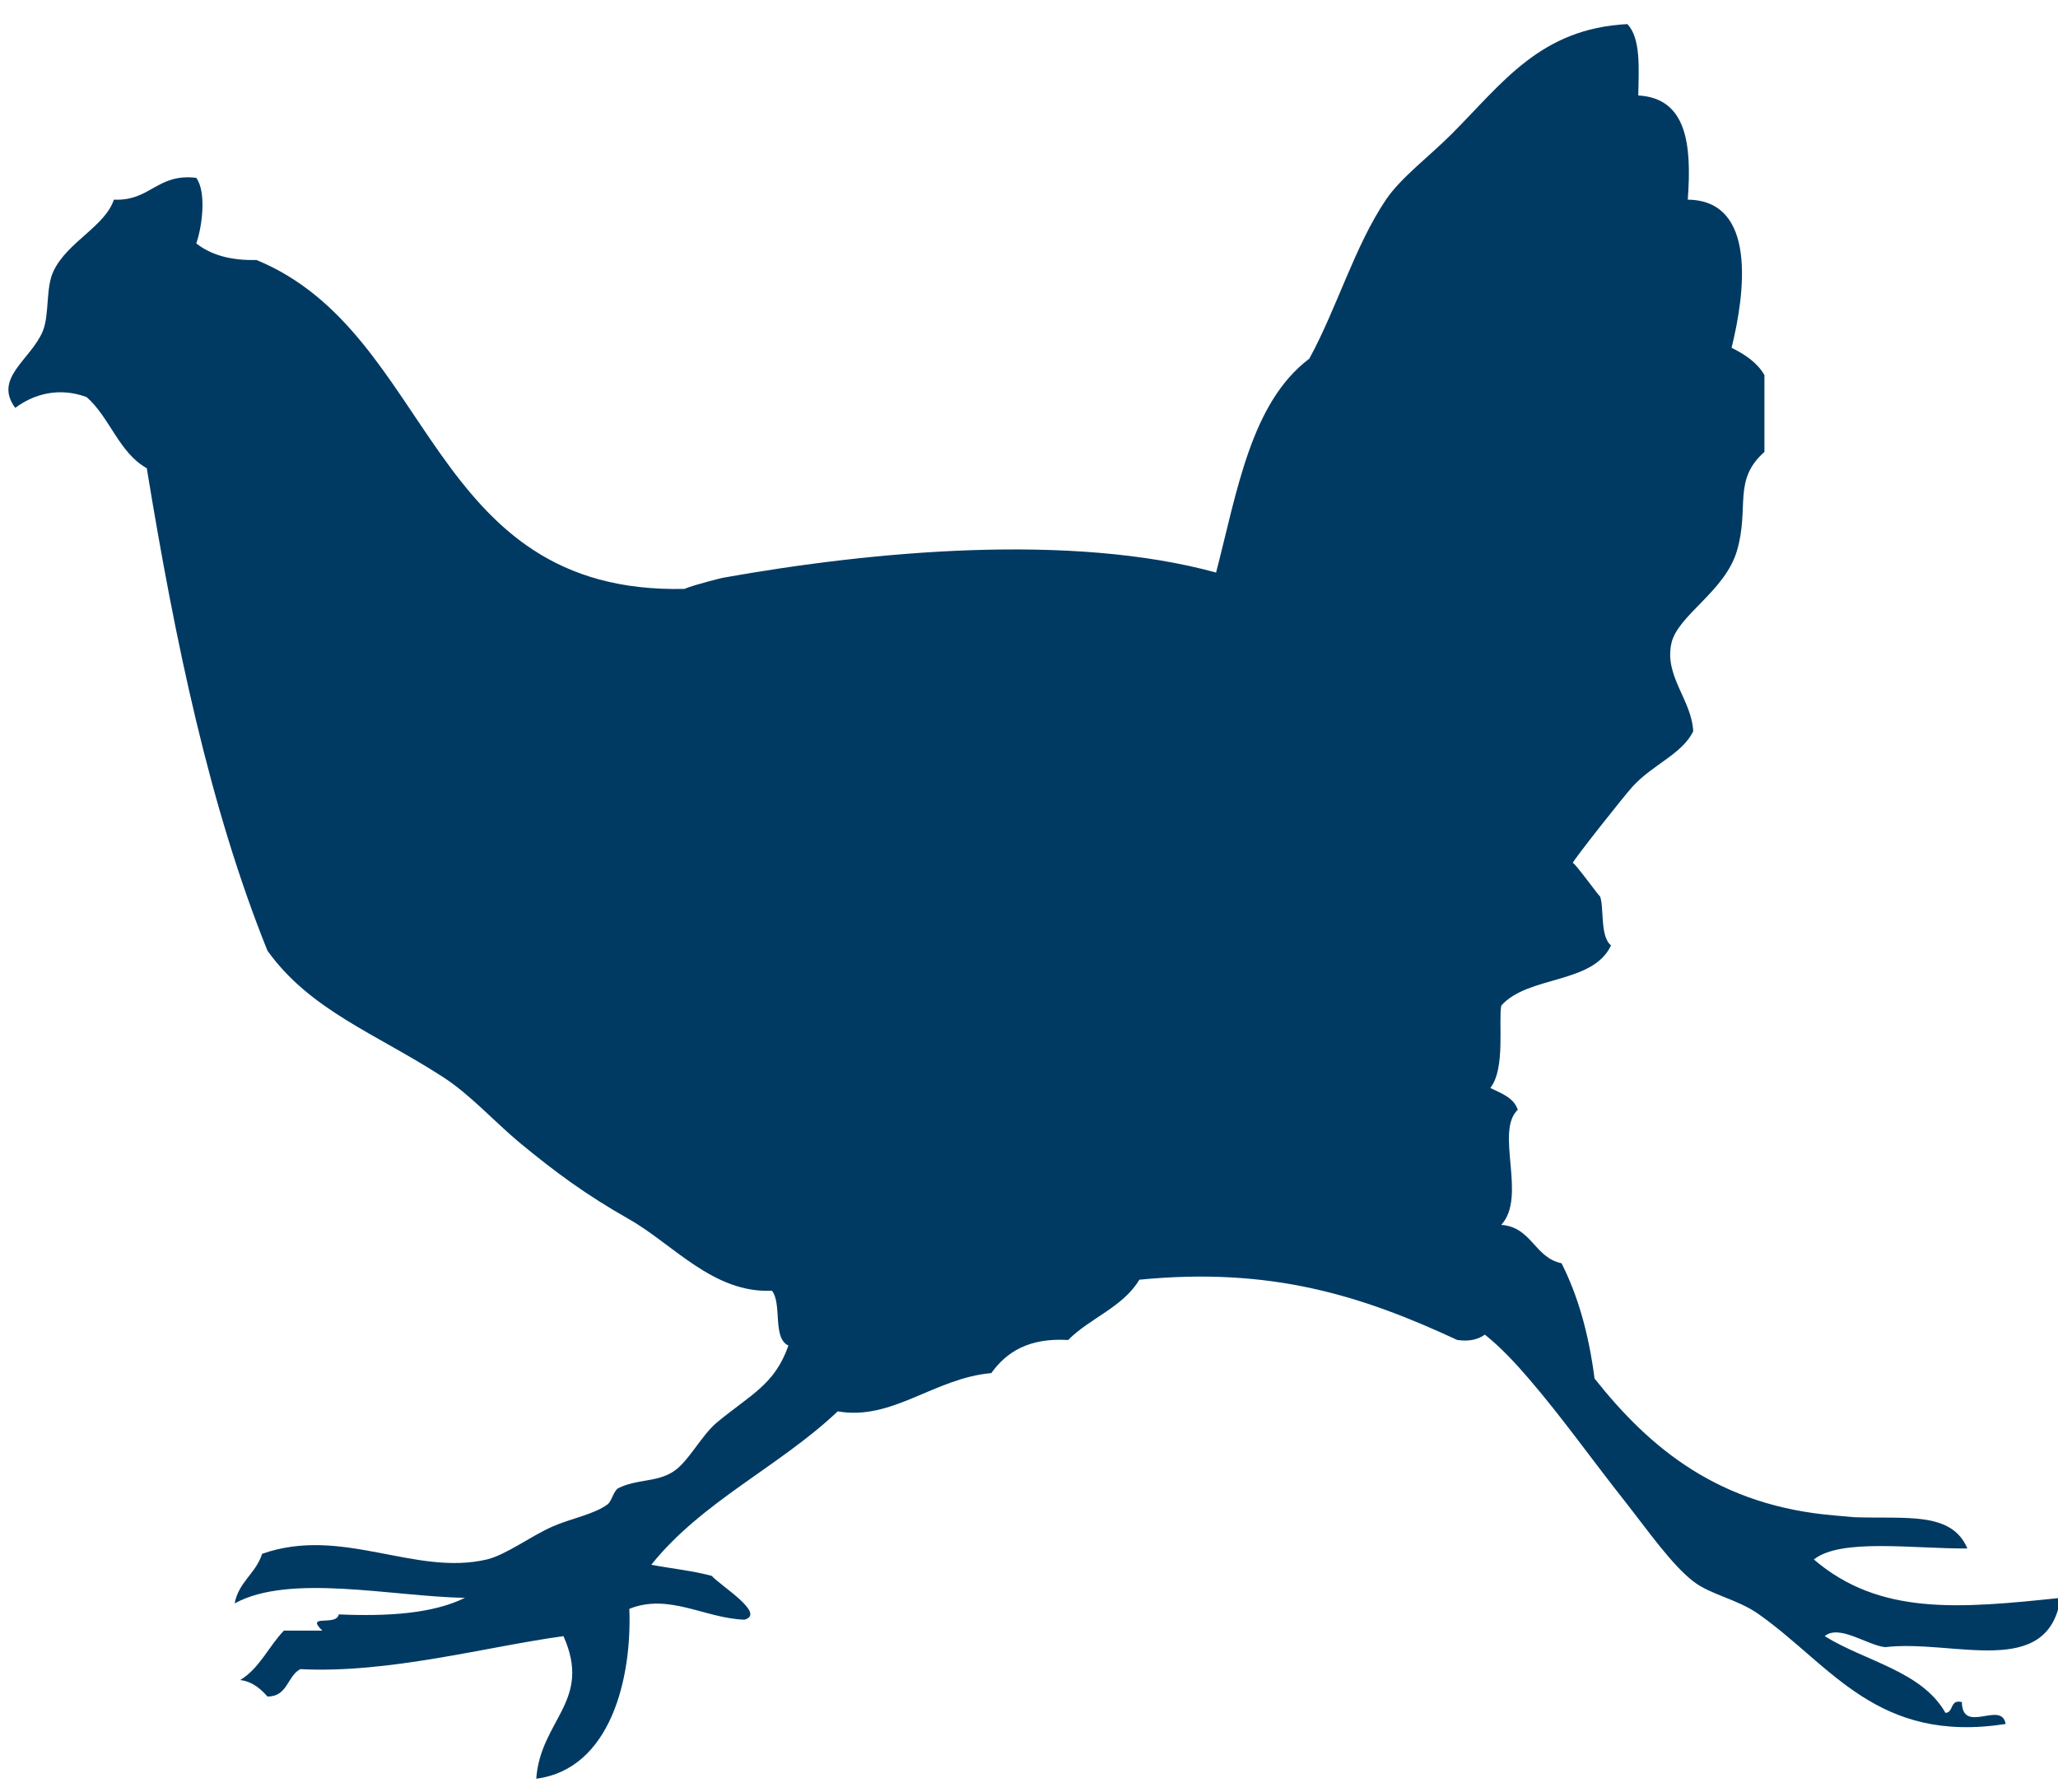 <svg xmlns="http://www.w3.org/2000/svg" width="62" height="54" viewBox="0 0 62 54"><g><g><path fill="#003a63" d="M55.85 45.71c1.566.057 2.945-.184 3.42.943-1.655.008-3.816-.313-4.625.331 1.976 1.693 4.371 1.48 7.433 1.157-.375 2.48-3.234 1.24-5.288 1.485-.544-.062-1.382-.696-1.818-.332 1.226.763 2.921 1.048 3.638 2.312.255-.013.123-.417.493-.326.021.994 1.196-.062 1.32.66-3.87.604-5.25-1.759-7.429-3.3-.647-.464-1.456-.586-1.984-.998-.644-.498-1.372-1.536-1.983-2.315-1.097-1.385-1.927-2.576-2.973-3.794-.409-.477-.838-.935-1.32-1.323-.194.137-.445.215-.83.162-2.894-1.345-5.616-2.205-9.58-1.817-.493.83-1.493 1.156-2.145 1.817-1.178-.07-1.854.355-2.315.997-1.727.153-2.975 1.441-4.627 1.153-1.752 1.66-4.102 2.722-5.616 4.622.61.115 1.256.18 1.82.334.29.315 1.64 1.14.988 1.32-1.19-.038-2.277-.808-3.47-.326.083 2.07-.556 4.826-2.804 5.117.132-1.783 1.695-2.336.82-4.295-2.31.315-5.252 1.13-7.928.994-.396.208-.38.83-.989.825-.302-.348-.58-.472-.822-.496.584-.353.857-1.013 1.317-1.49H9.71c-.534-.518.431-.119.495-.488 1.501.065 2.843-.027 3.8-.498-2.21-.044-5.287-.742-6.936.167.121-.65.641-.903.827-1.494 2.406-.848 4.6.68 6.77.17.576-.137 1.328-.706 1.983-.994.587-.253 1.24-.363 1.65-.663.131-.092.185-.415.328-.49.541-.278 1.15-.173 1.654-.499.461-.294.838-1.083 1.323-1.487 1.027-.849 1.733-1.132 2.148-2.312-.49-.227-.183-1.248-.496-1.652-1.765.083-2.972-1.396-4.298-2.15-1.32-.75-2.215-1.413-3.304-2.31-.757-.63-1.498-1.458-2.312-1.98-2.02-1.308-3.994-2.003-5.284-3.803-1.74-4.315-2.784-9.327-3.636-14.536-.843-.475-1.11-1.528-1.813-2.145-.846-.31-1.6-.084-2.15.326-.666-.9.468-1.447.83-2.312.207-.512.08-1.305.325-1.814.423-.88 1.544-1.336 1.817-2.148 1.1.051 1.298-.797 2.481-.657.32.434.17 1.512 0 1.975.432.34 1.022.52 1.814.5 5.387 2.216 5.118 10.083 12.89 9.91.342-.14 1.153-.334 1.153-.334 4.57-.817 10.51-1.353 14.867-.159.636-2.452 1.051-5.12 2.808-6.443.838-1.534 1.358-3.374 2.31-4.792.46-.676 1.304-1.299 1.985-1.983 1.545-1.55 2.666-3.169 5.288-3.306.404.425.345 1.312.328 2.15 1.461.084 1.615 1.471 1.491 3.14 2.096.018 1.724 2.832 1.32 4.462.4.2.768.44.99.822v2.315c-.963.854-.445 1.668-.826 2.972-.363 1.243-1.797 1.946-1.98 2.808-.21.983.62 1.706.66 2.641-.345.69-1.204.987-1.819 1.654-.234.251-1.81 2.243-1.813 2.315.002-.107.873 1.111.821.99.135.323-.008 1.215.335 1.487-.537 1.172-2.507.905-3.307 1.816-.089.496.132 1.903-.33 2.48.33.164.702.285.828.657-.697.66.286 2.62-.498 3.468.922.068.997.987 1.816 1.156.502.99.825 2.153.995 3.474 1.676 2.113 3.754 3.845 7.265 4.128z"/></g></g></svg>